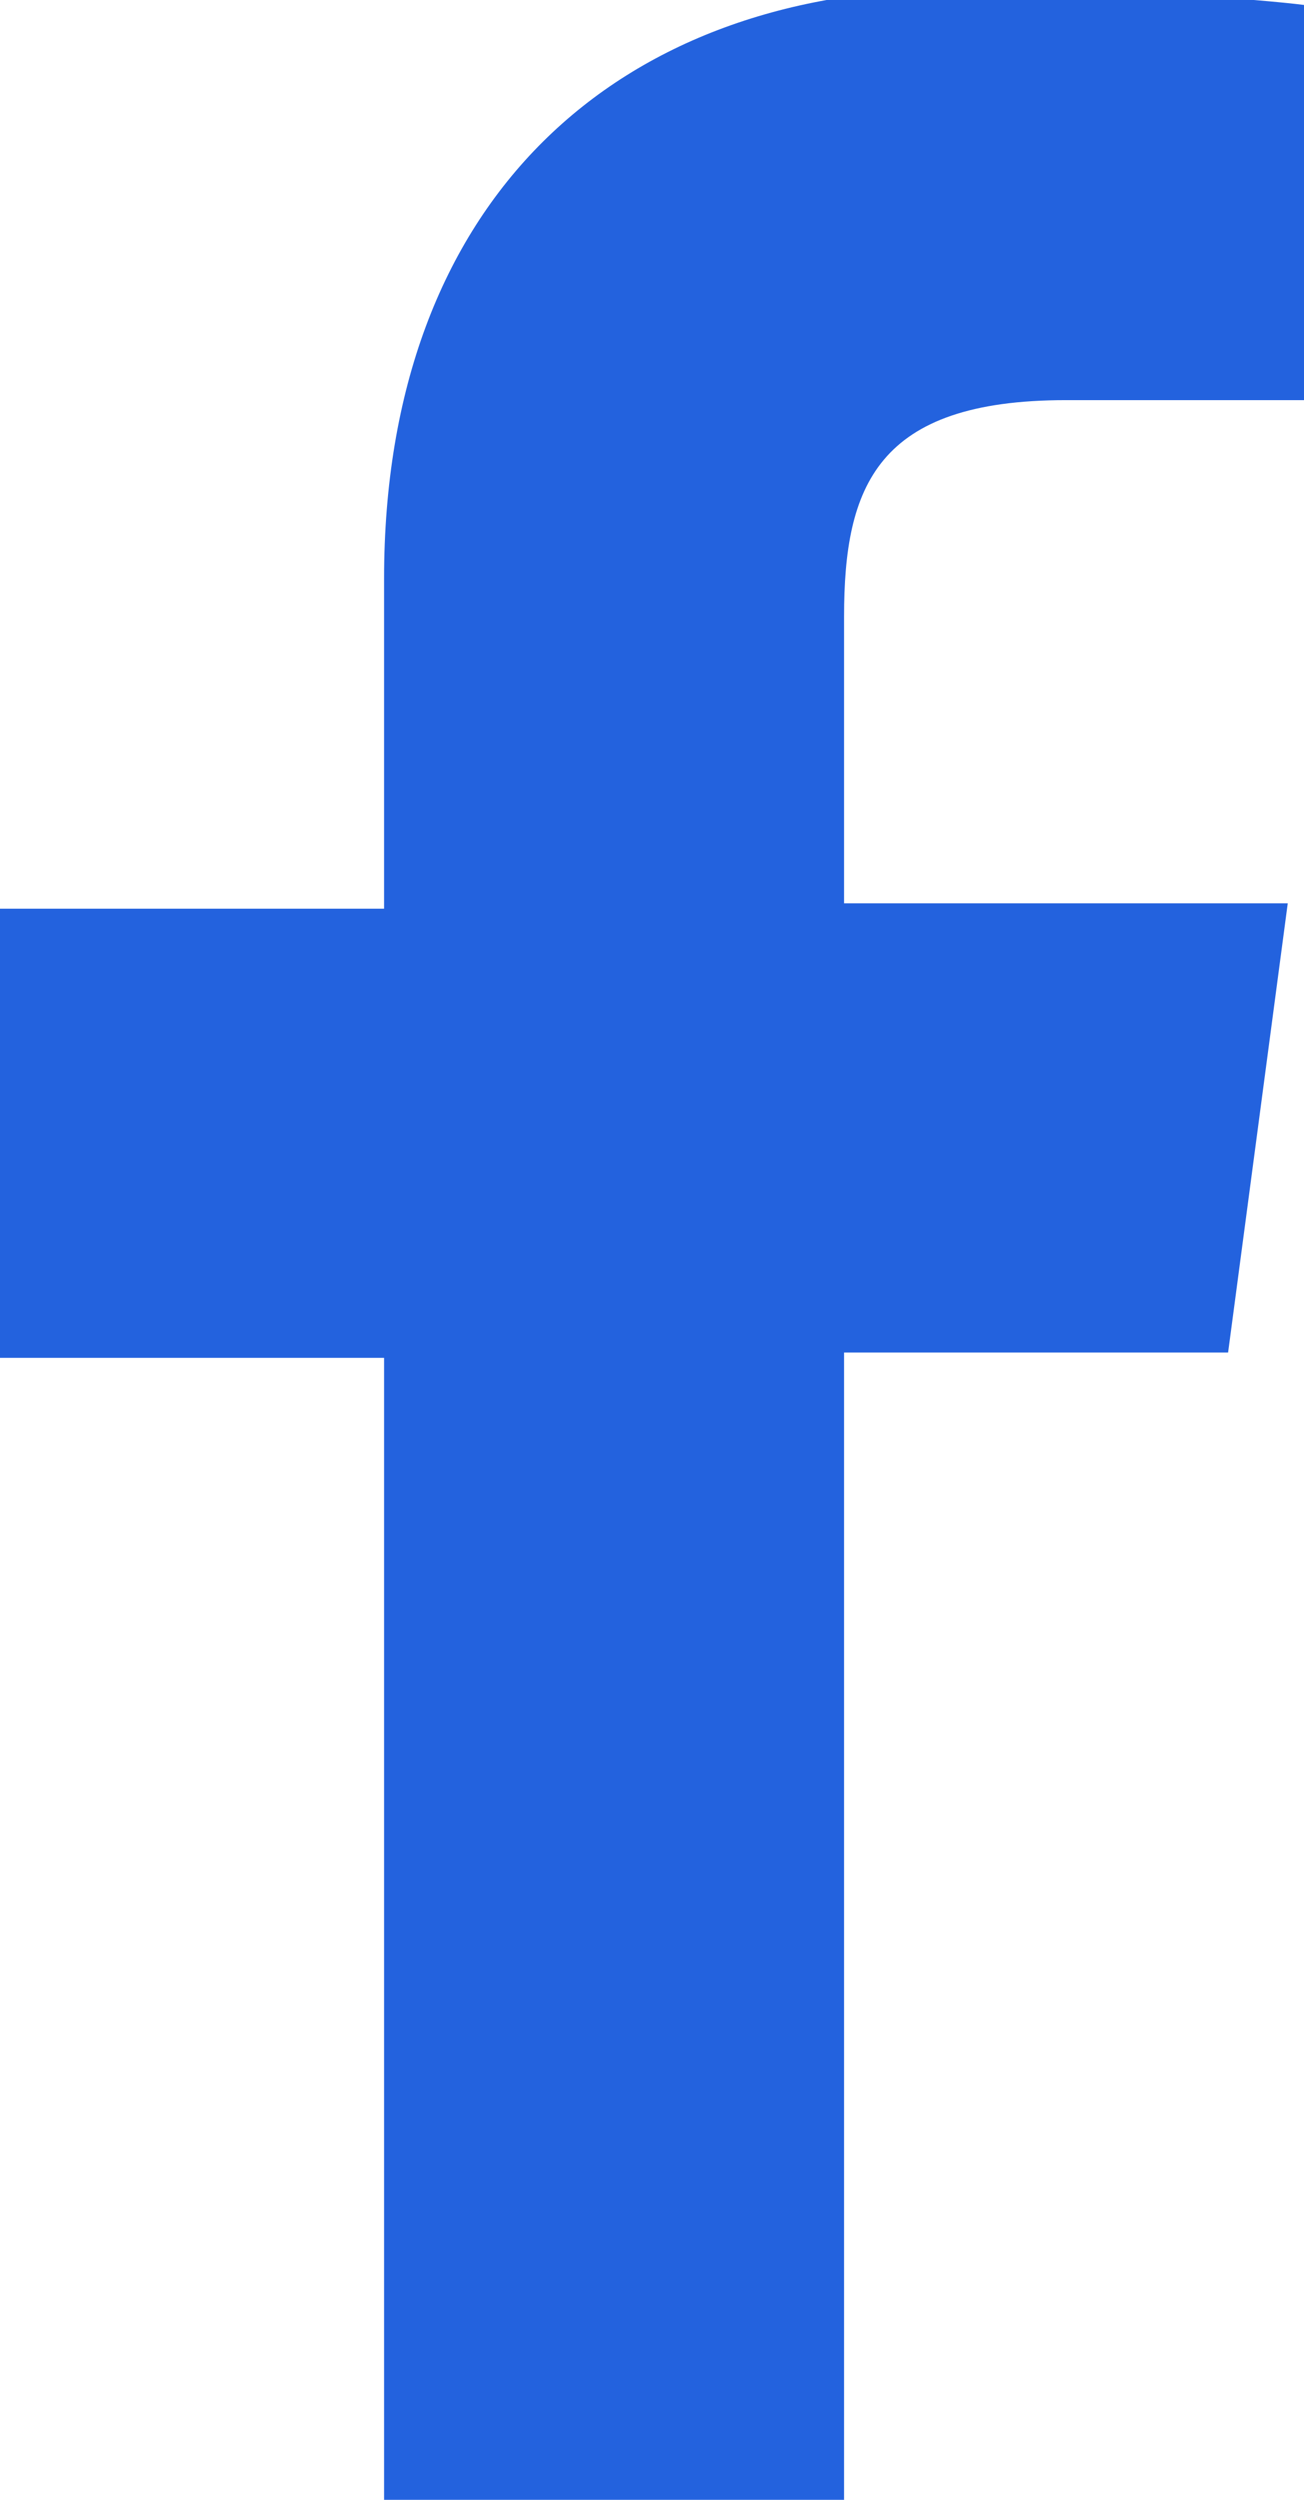 <?xml version="1.0" encoding="utf-8" ?>
<!-- Generator: Adobe Illustrator 15.1.0, SVG Export Plug-In . SVG Version: 6.00 Build 0)  -->
<!DOCTYPE svg PUBLIC "-//W3C//DTD SVG 1.1//EN" "http://www.w3.org/Graphics/SVG/1.1/DTD/svg11.dtd">
<svg version="1.1" id="Layer_1" xmlns="http://www.w3.org/2000/svg" xmlns:xlink="http://www.w3.org/1999/xlink" x="0px" y="0px"
	 width="24px" height="46px" viewBox="0 0 24 46" enable-background="new 0 0 24 46" xml:space="preserve">
<path fill="#2362DE" d="M24,0.091c-0.797-0.1-3.285-0.299-6.373-0.299c-6.274,0-10.558,3.884-10.558,10.854v6.075H0v8.265h7.069V46
	h8.466V24.888h7.068l1.098-8.266h-8.166v-5.277c0-2.391,0.598-3.982,4.084-3.982H24V0.091L24,0.091z"/>
</svg>
